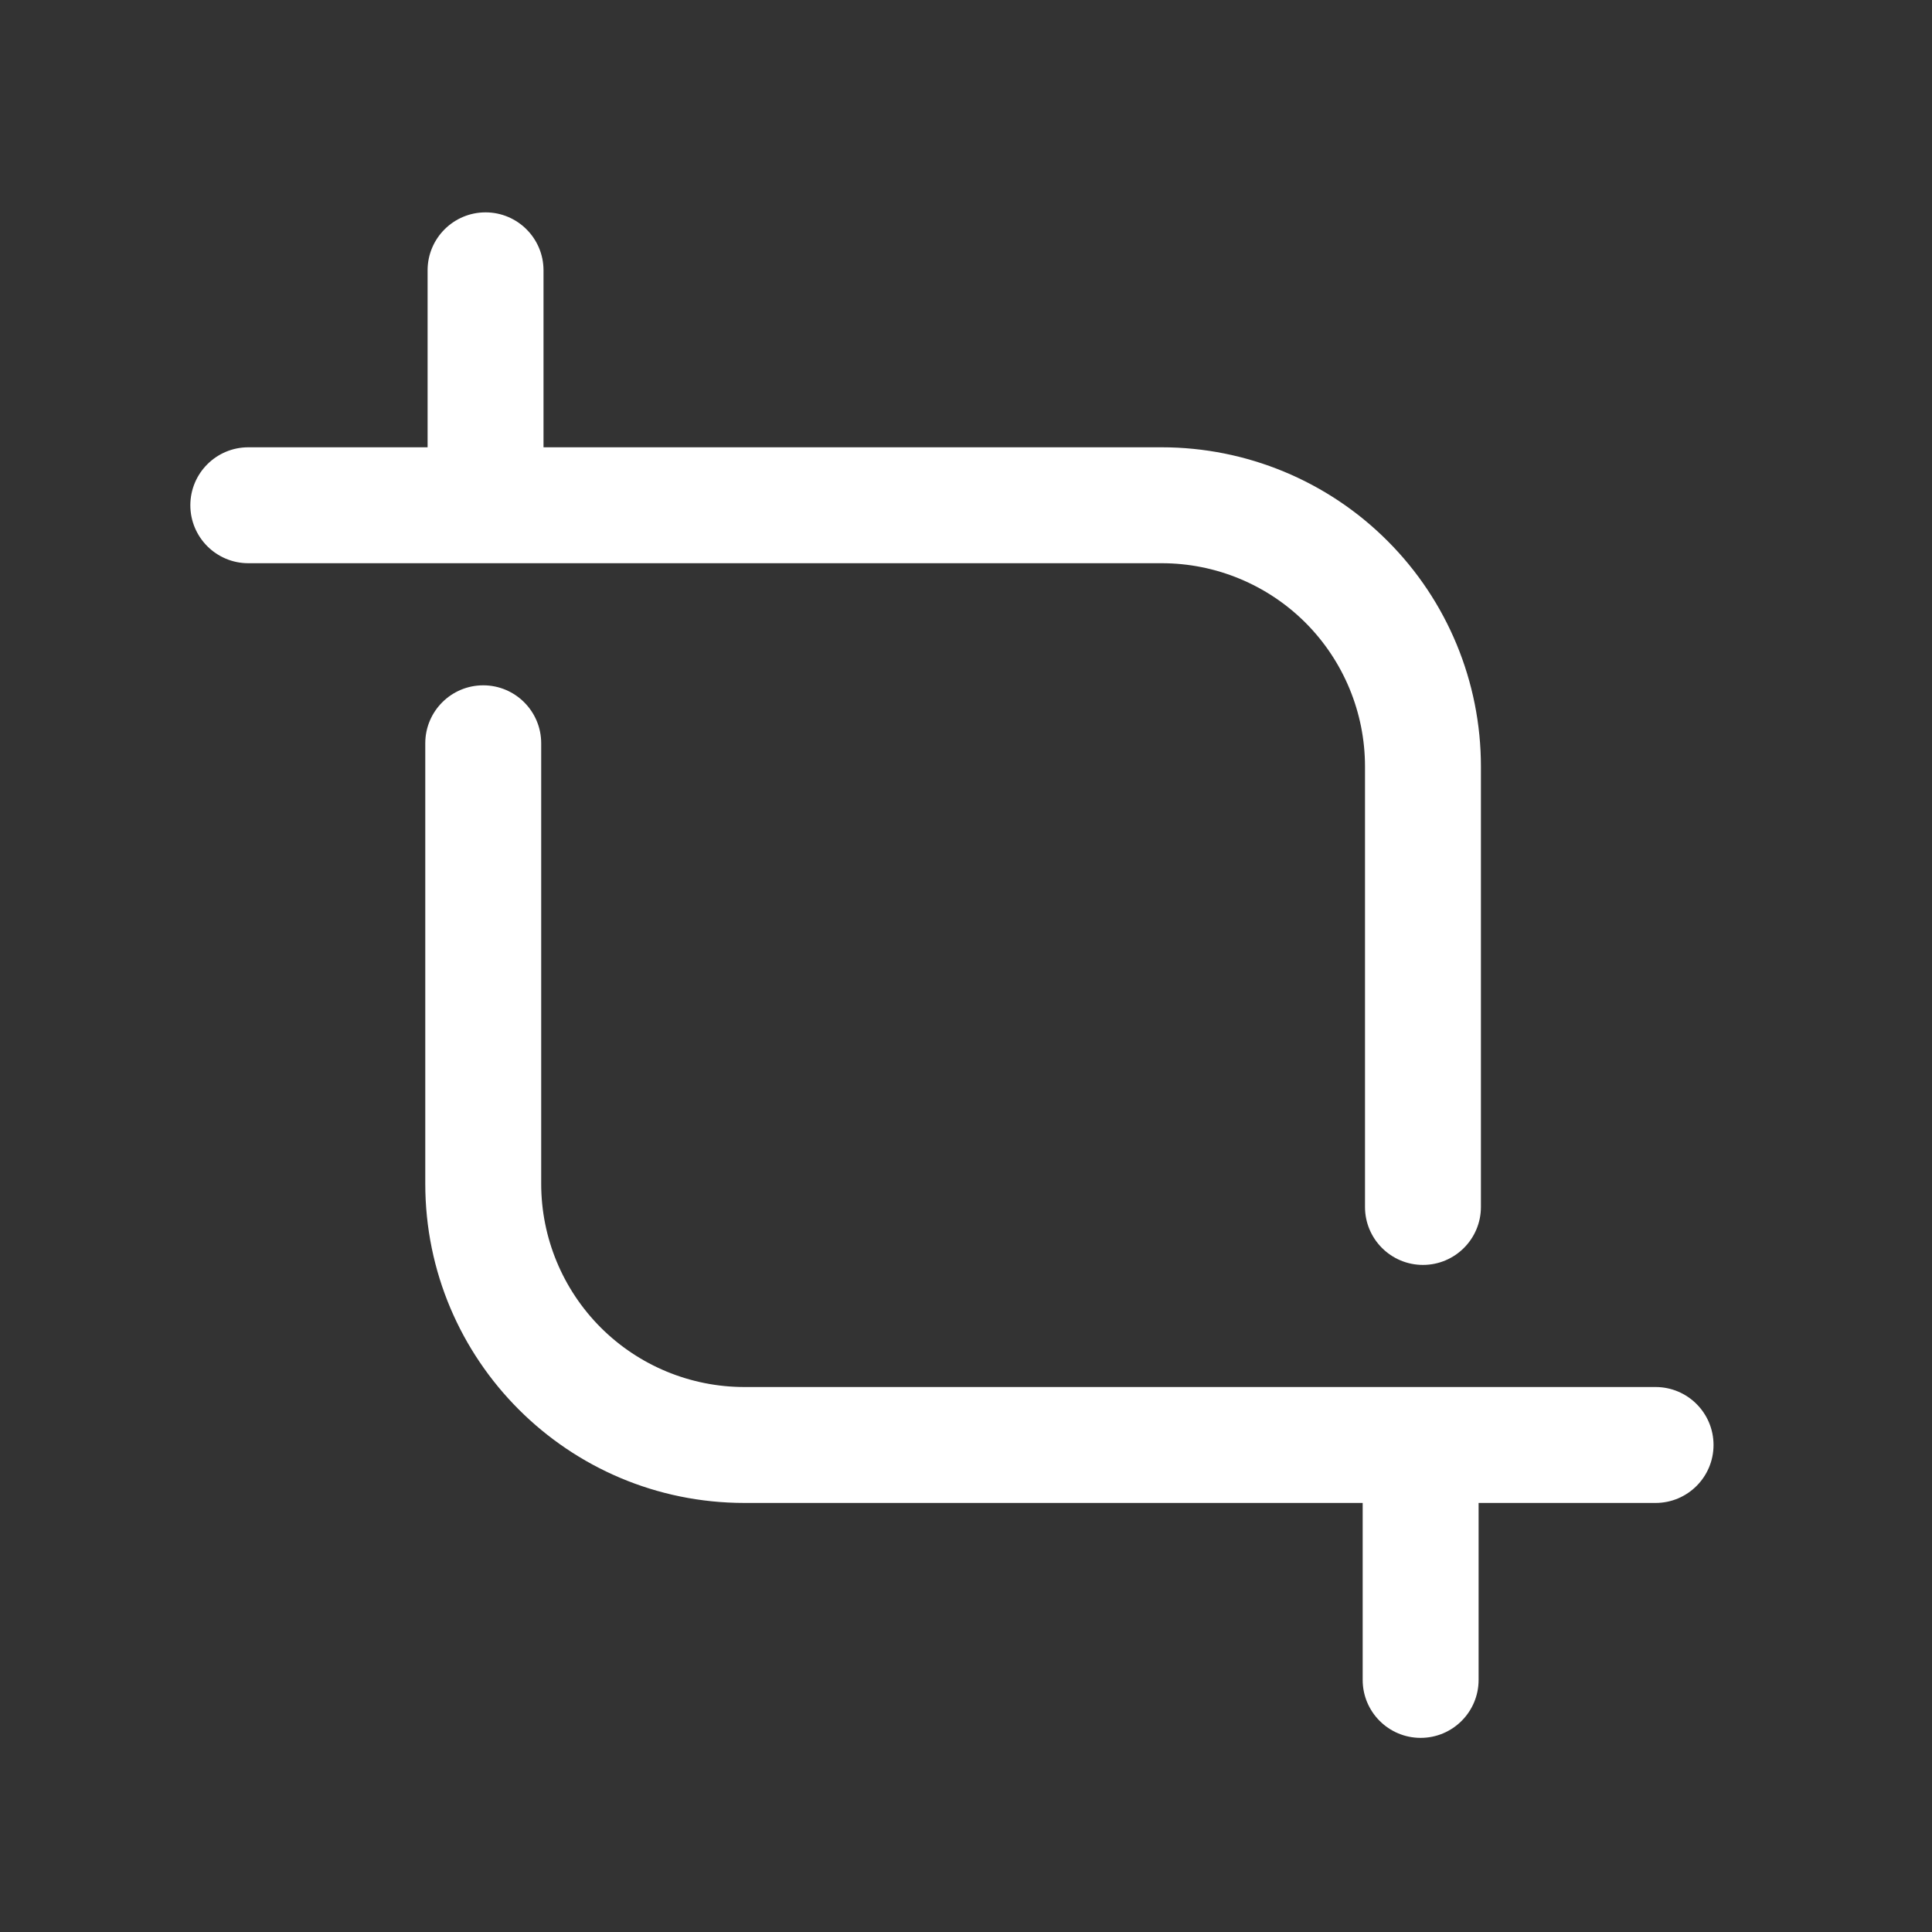 <svg width="25" height="25" viewBox="0 0 25 25" fill="none" xmlns="http://www.w3.org/2000/svg">
<rect x="0" y="0" width="25" height="25" fill="#333333" stroke="none"/>
<path d="M15.033 7.288C15.73 7.288 16.399 7.565 16.893 8.058C17.386 8.552 17.663 9.221 17.663 9.918V15.618C17.663 16.032 17.999 16.368 18.413 16.368C18.827 16.368 19.163 16.032 19.163 15.618V9.918C19.163 8.823 18.728 7.772 17.953 6.998C17.179 6.223 16.128 5.788 15.033 5.788H7.033V3.498C7.033 3.084 6.697 2.748 6.283 2.748C5.869 2.748 5.533 3.084 5.533 3.498V5.788H3.213C2.799 5.788 2.463 6.124 2.463 6.538C2.463 6.952 2.799 7.288 3.213 7.288H15.033Z" fill="white"/>
<path d="M21.453 17.948H9.633C8.935 17.948 8.266 17.671 7.773 17.178C7.28 16.684 7.003 16.016 7.003 15.318V9.618C7.003 9.204 6.667 8.868 6.253 8.868C5.839 8.868 5.503 9.204 5.503 9.618V15.318C5.503 17.599 7.352 19.448 9.633 19.448H17.633V21.738C17.633 22.152 17.969 22.488 18.383 22.488C18.797 22.488 19.133 22.152 19.133 21.738V19.448H21.423C21.837 19.448 22.173 19.112 22.173 18.698C22.173 18.284 21.837 17.948 21.423 17.948H21.453Z" fill="white"/>
</svg>

